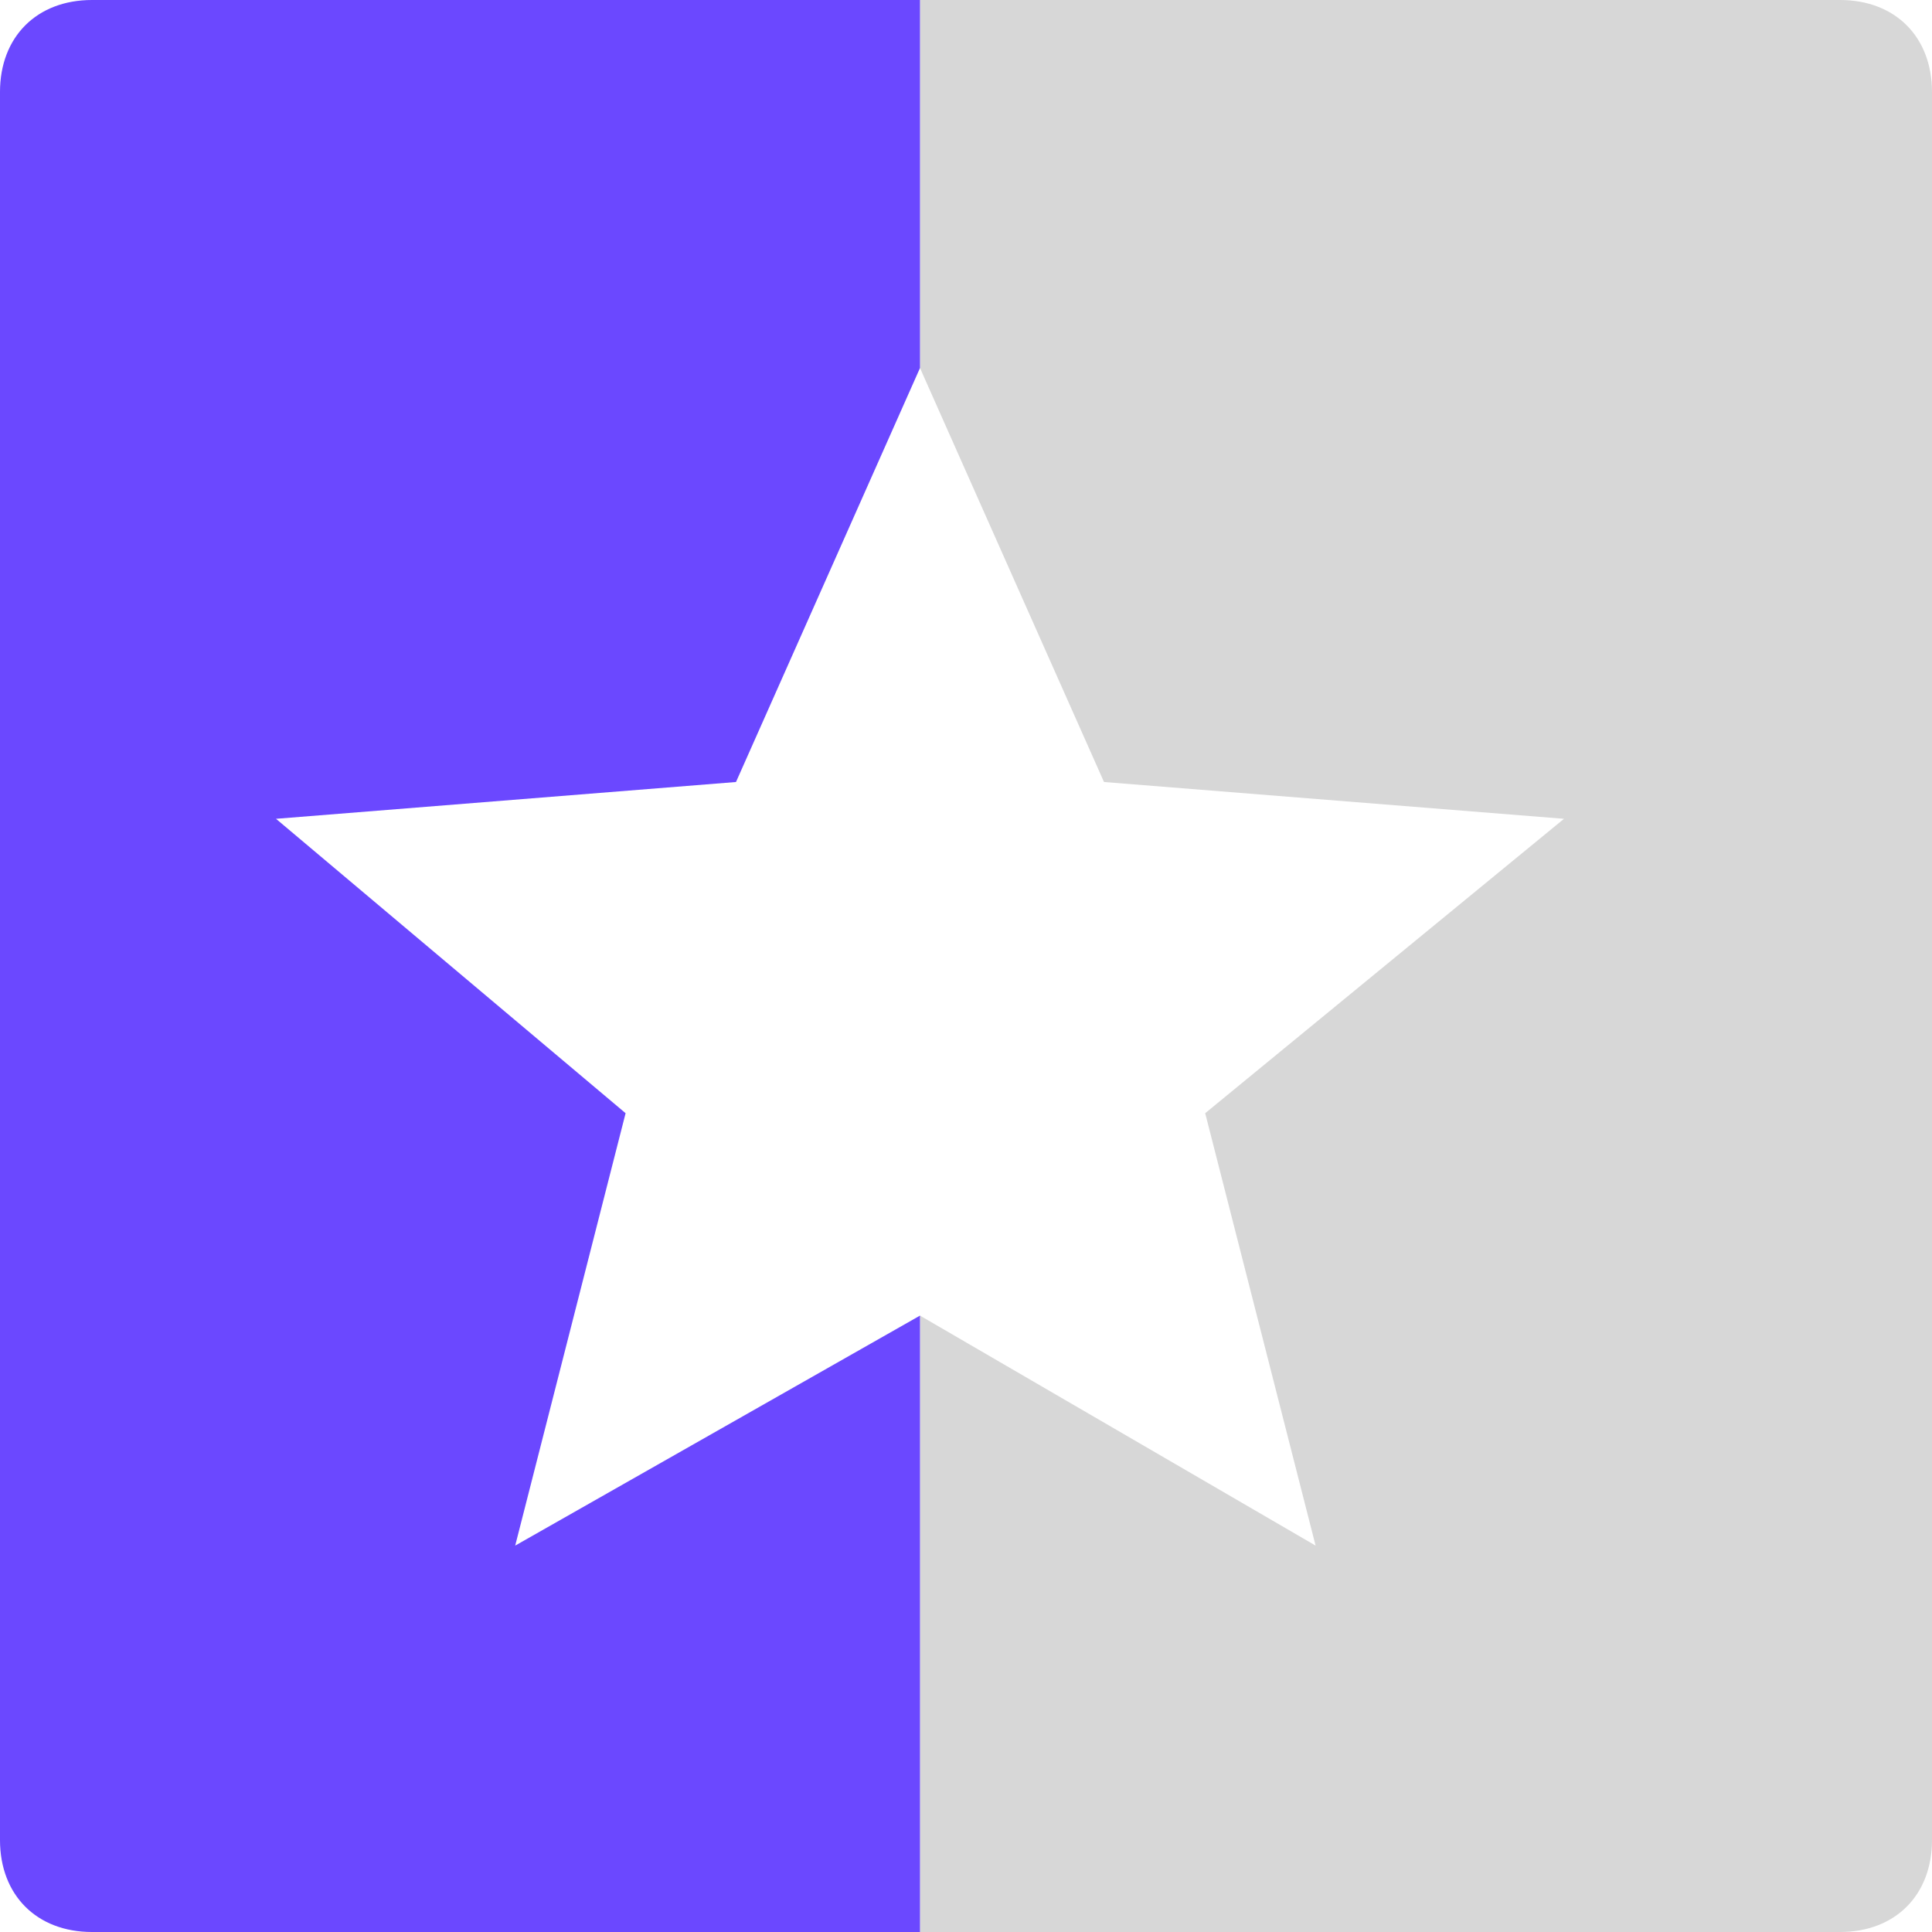 <svg xmlns="http://www.w3.org/2000/svg" viewBox="0 0 21 21"><path d="m14.3 16.8-1.2-4.7 3.9-3.2-5-.4-2-4.5v10.3z" fill="none"></path><path d="m3 8.9 3.8 3.2-1.2 4.7 4.4-2.5v-10.3l-2 4.5z" fill="none"></path><path d="m20 0h-10v4l2 4.5 5 .4-3.9 3.2 1.2 4.7-4.3-2.5v6.7h10c.6 0 1-.4 1-1v-19c0-.6-.4-1-1-1z" fill="#d7d7d7"></path><path d="m5.6 16.8 1.2-4.7-3.8-3.2 5-.4 2-4.5v-4h-9c-.6 0-1 .4-1 1v19c0 .6.4 1 1 1h9v-6.7z" fill="#6b48ff"></path></svg>